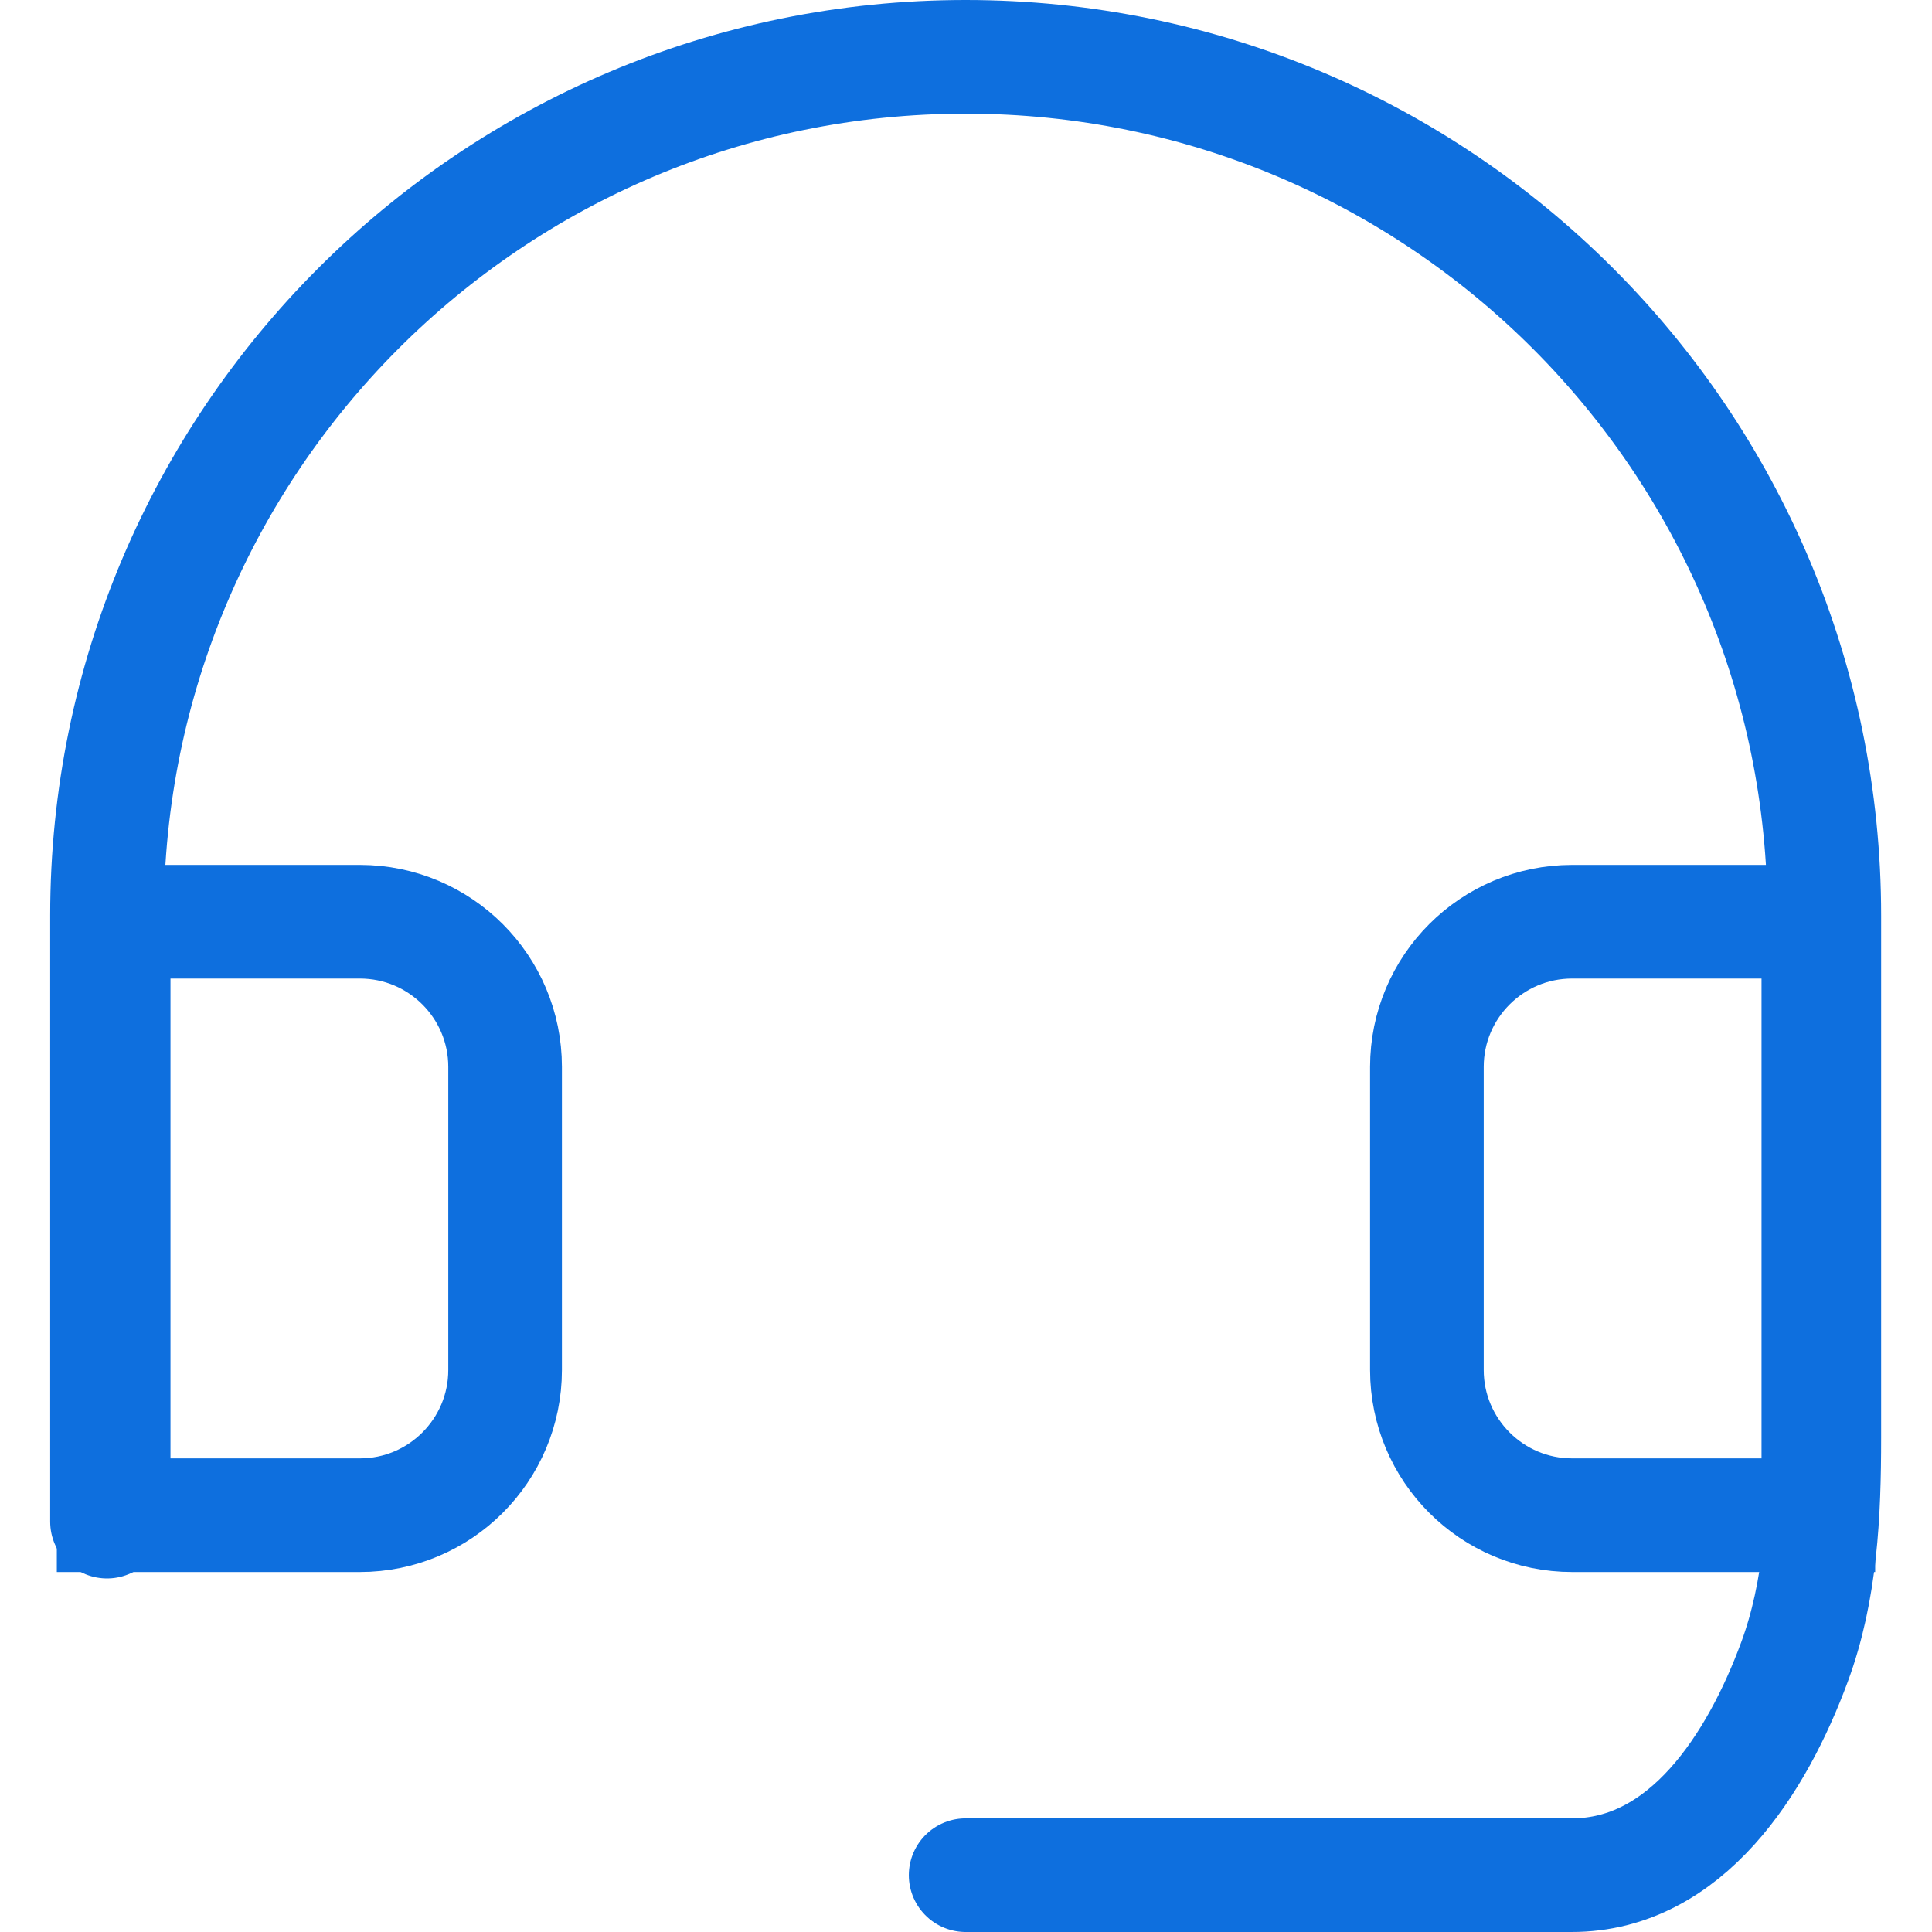 <svg width="34" height="34" viewBox="0 0 34 34" fill="none" xmlns="http://www.w3.org/2000/svg">
<path d="M1.883 26.778V16.111C1.883 7.765 8.648 1 16.994 1V1C25.34 1 32.105 7.765 32.105 16.111V25.3C32.105 26.638 32.044 27.994 31.58 29.249C30.923 31.029 29.68 33 27.661 33C24.816 33 19.364 33 16.994 33" stroke="#0E6FDE" stroke-width="2" stroke-linecap="round"/>
<path d="M6.333 16.221C7.744 16.221 8.889 17.365 8.889 18.776V24.109C8.889 25.521 7.744 26.665 6.333 26.665H2V16.221H6.333Z" stroke="#0E6FDE" stroke-width="2"/>
<path d="M27.667 16.221C26.256 16.221 25.111 17.365 25.111 18.776V24.109C25.111 25.521 26.256 26.665 27.667 26.665H32V16.221H27.667Z" stroke="#0E6FDE" stroke-width="2"/>
</svg>
